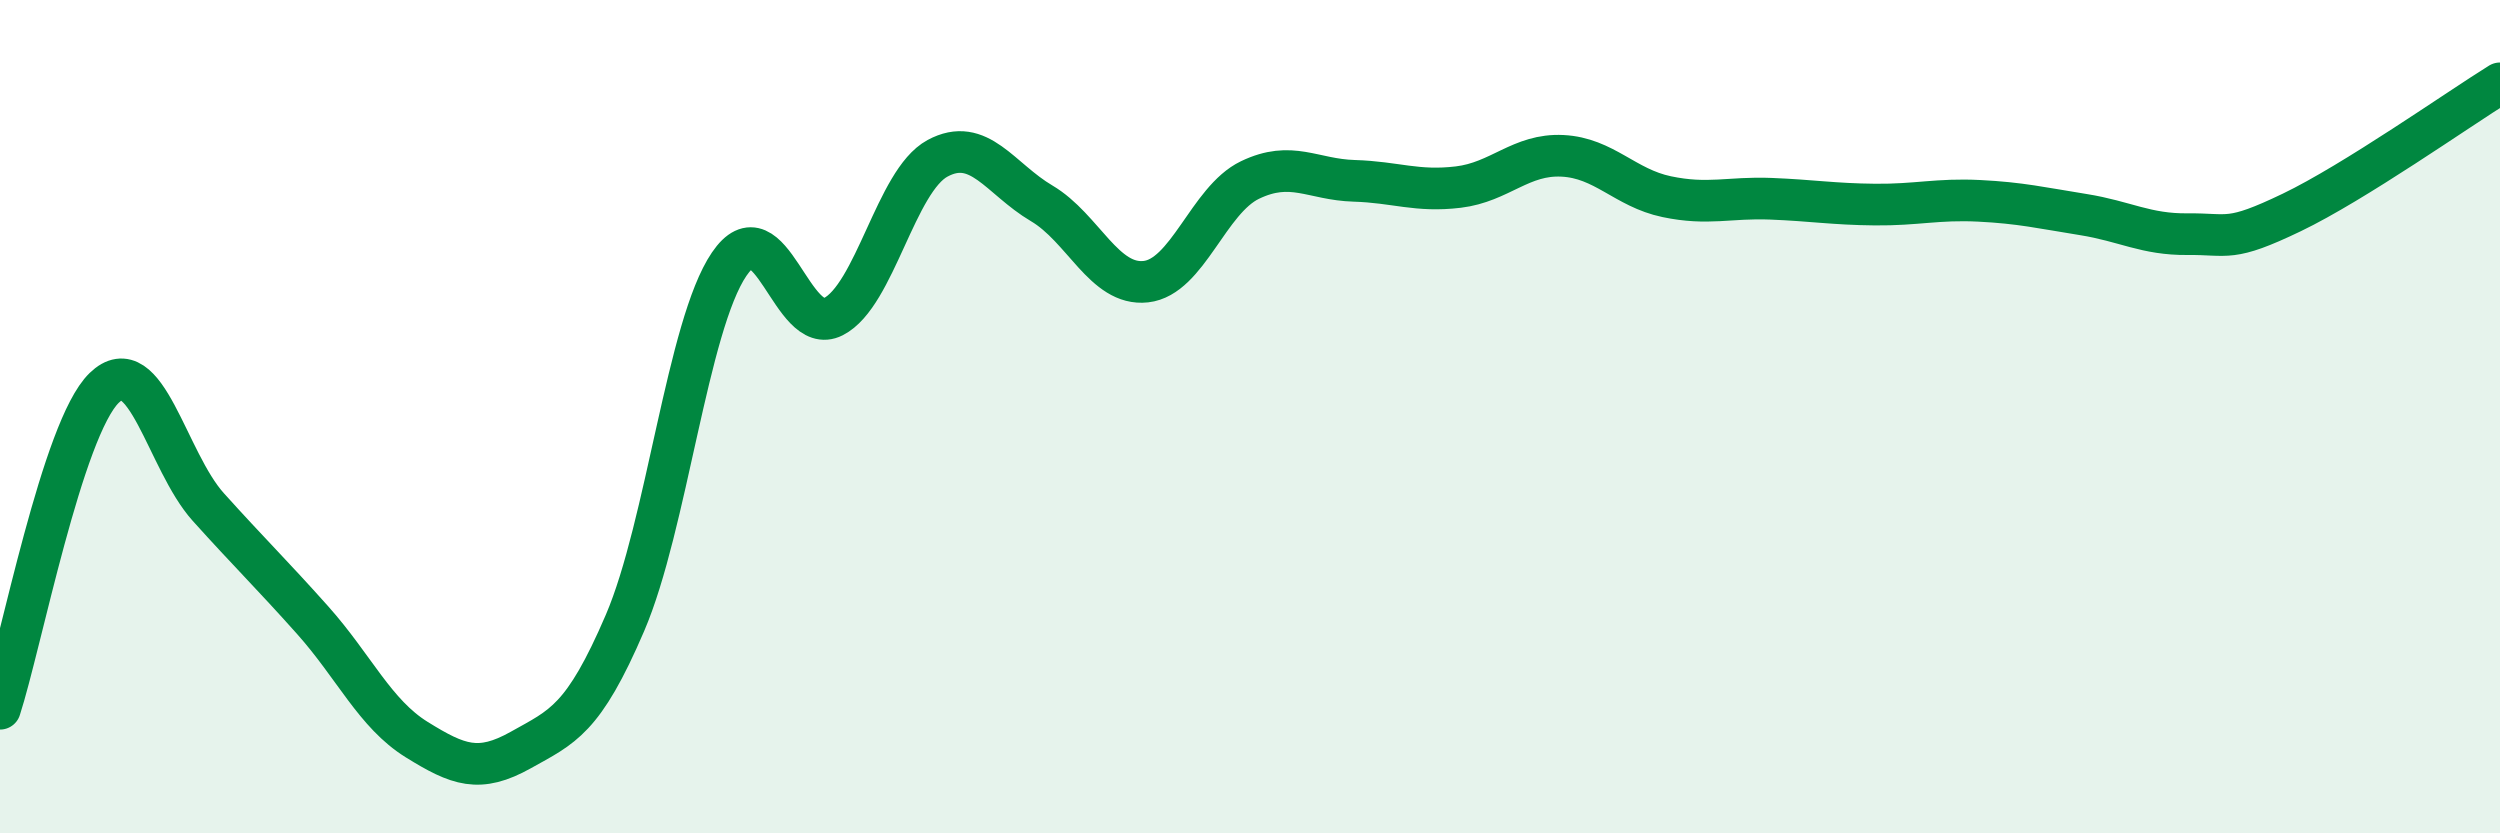 
    <svg width="60" height="20" viewBox="0 0 60 20" xmlns="http://www.w3.org/2000/svg">
      <path
        d="M 0,17.01 C 0.5,15.47 1.5,10.28 2.5,9.31 C 3.5,8.34 4,11.06 5,12.17 C 6,13.28 6.5,13.76 7.5,14.88 C 8.5,16 9,17.13 10,17.75 C 11,18.37 11.5,18.56 12.5,18 C 13.5,17.44 14,17.28 15,14.95 C 16,12.62 16.5,7.81 17.5,6.34 C 18.5,4.87 19,8.11 20,7.6 C 21,7.09 21.5,4.34 22.5,3.8 C 23.5,3.26 24,4.29 25,4.88 C 26,5.47 26.5,6.87 27.5,6.76 C 28.5,6.65 29,4.8 30,4.32 C 31,3.84 31.5,4.31 32.5,4.34 C 33.5,4.37 34,4.61 35,4.49 C 36,4.37 36.5,3.69 37.5,3.74 C 38.5,3.79 39,4.51 40,4.72 C 41,4.93 41.5,4.73 42.5,4.77 C 43.5,4.81 44,4.9 45,4.91 C 46,4.92 46.5,4.77 47.5,4.82 C 48.5,4.87 49,4.99 50,5.15 C 51,5.31 51.5,5.63 52.5,5.62 C 53.5,5.61 53.5,5.82 55,5.1 C 56.5,4.38 59,2.62 60,2L60 20L0 20Z"
        fill="#008740"
        opacity="0.1"
        stroke-linecap="round"
        stroke-linejoin="round"
      />
      <path
        d="M 0,17.01 C 0.5,15.47 1.5,10.28 2.5,9.31 C 3.5,8.34 4,11.06 5,12.17 C 6,13.28 6.5,13.76 7.5,14.88 C 8.5,16 9,17.13 10,17.75 C 11,18.37 11.5,18.56 12.5,18 C 13.5,17.44 14,17.28 15,14.95 C 16,12.62 16.5,7.81 17.5,6.34 C 18.5,4.87 19,8.11 20,7.6 C 21,7.09 21.5,4.34 22.5,3.8 C 23.5,3.26 24,4.29 25,4.88 C 26,5.47 26.5,6.87 27.5,6.76 C 28.5,6.65 29,4.8 30,4.32 C 31,3.84 31.5,4.31 32.5,4.34 C 33.5,4.37 34,4.61 35,4.49 C 36,4.37 36.5,3.69 37.5,3.74 C 38.5,3.79 39,4.51 40,4.72 C 41,4.93 41.5,4.73 42.5,4.77 C 43.5,4.81 44,4.9 45,4.91 C 46,4.92 46.5,4.77 47.5,4.82 C 48.5,4.87 49,4.99 50,5.15 C 51,5.31 51.5,5.63 52.5,5.62 C 53.5,5.61 53.5,5.82 55,5.1 C 56.5,4.38 59,2.62 60,2"
        stroke="#008740"
        stroke-width="1"
        fill="none"
        stroke-linecap="round"
        stroke-linejoin="round"
      />
    </svg>
  